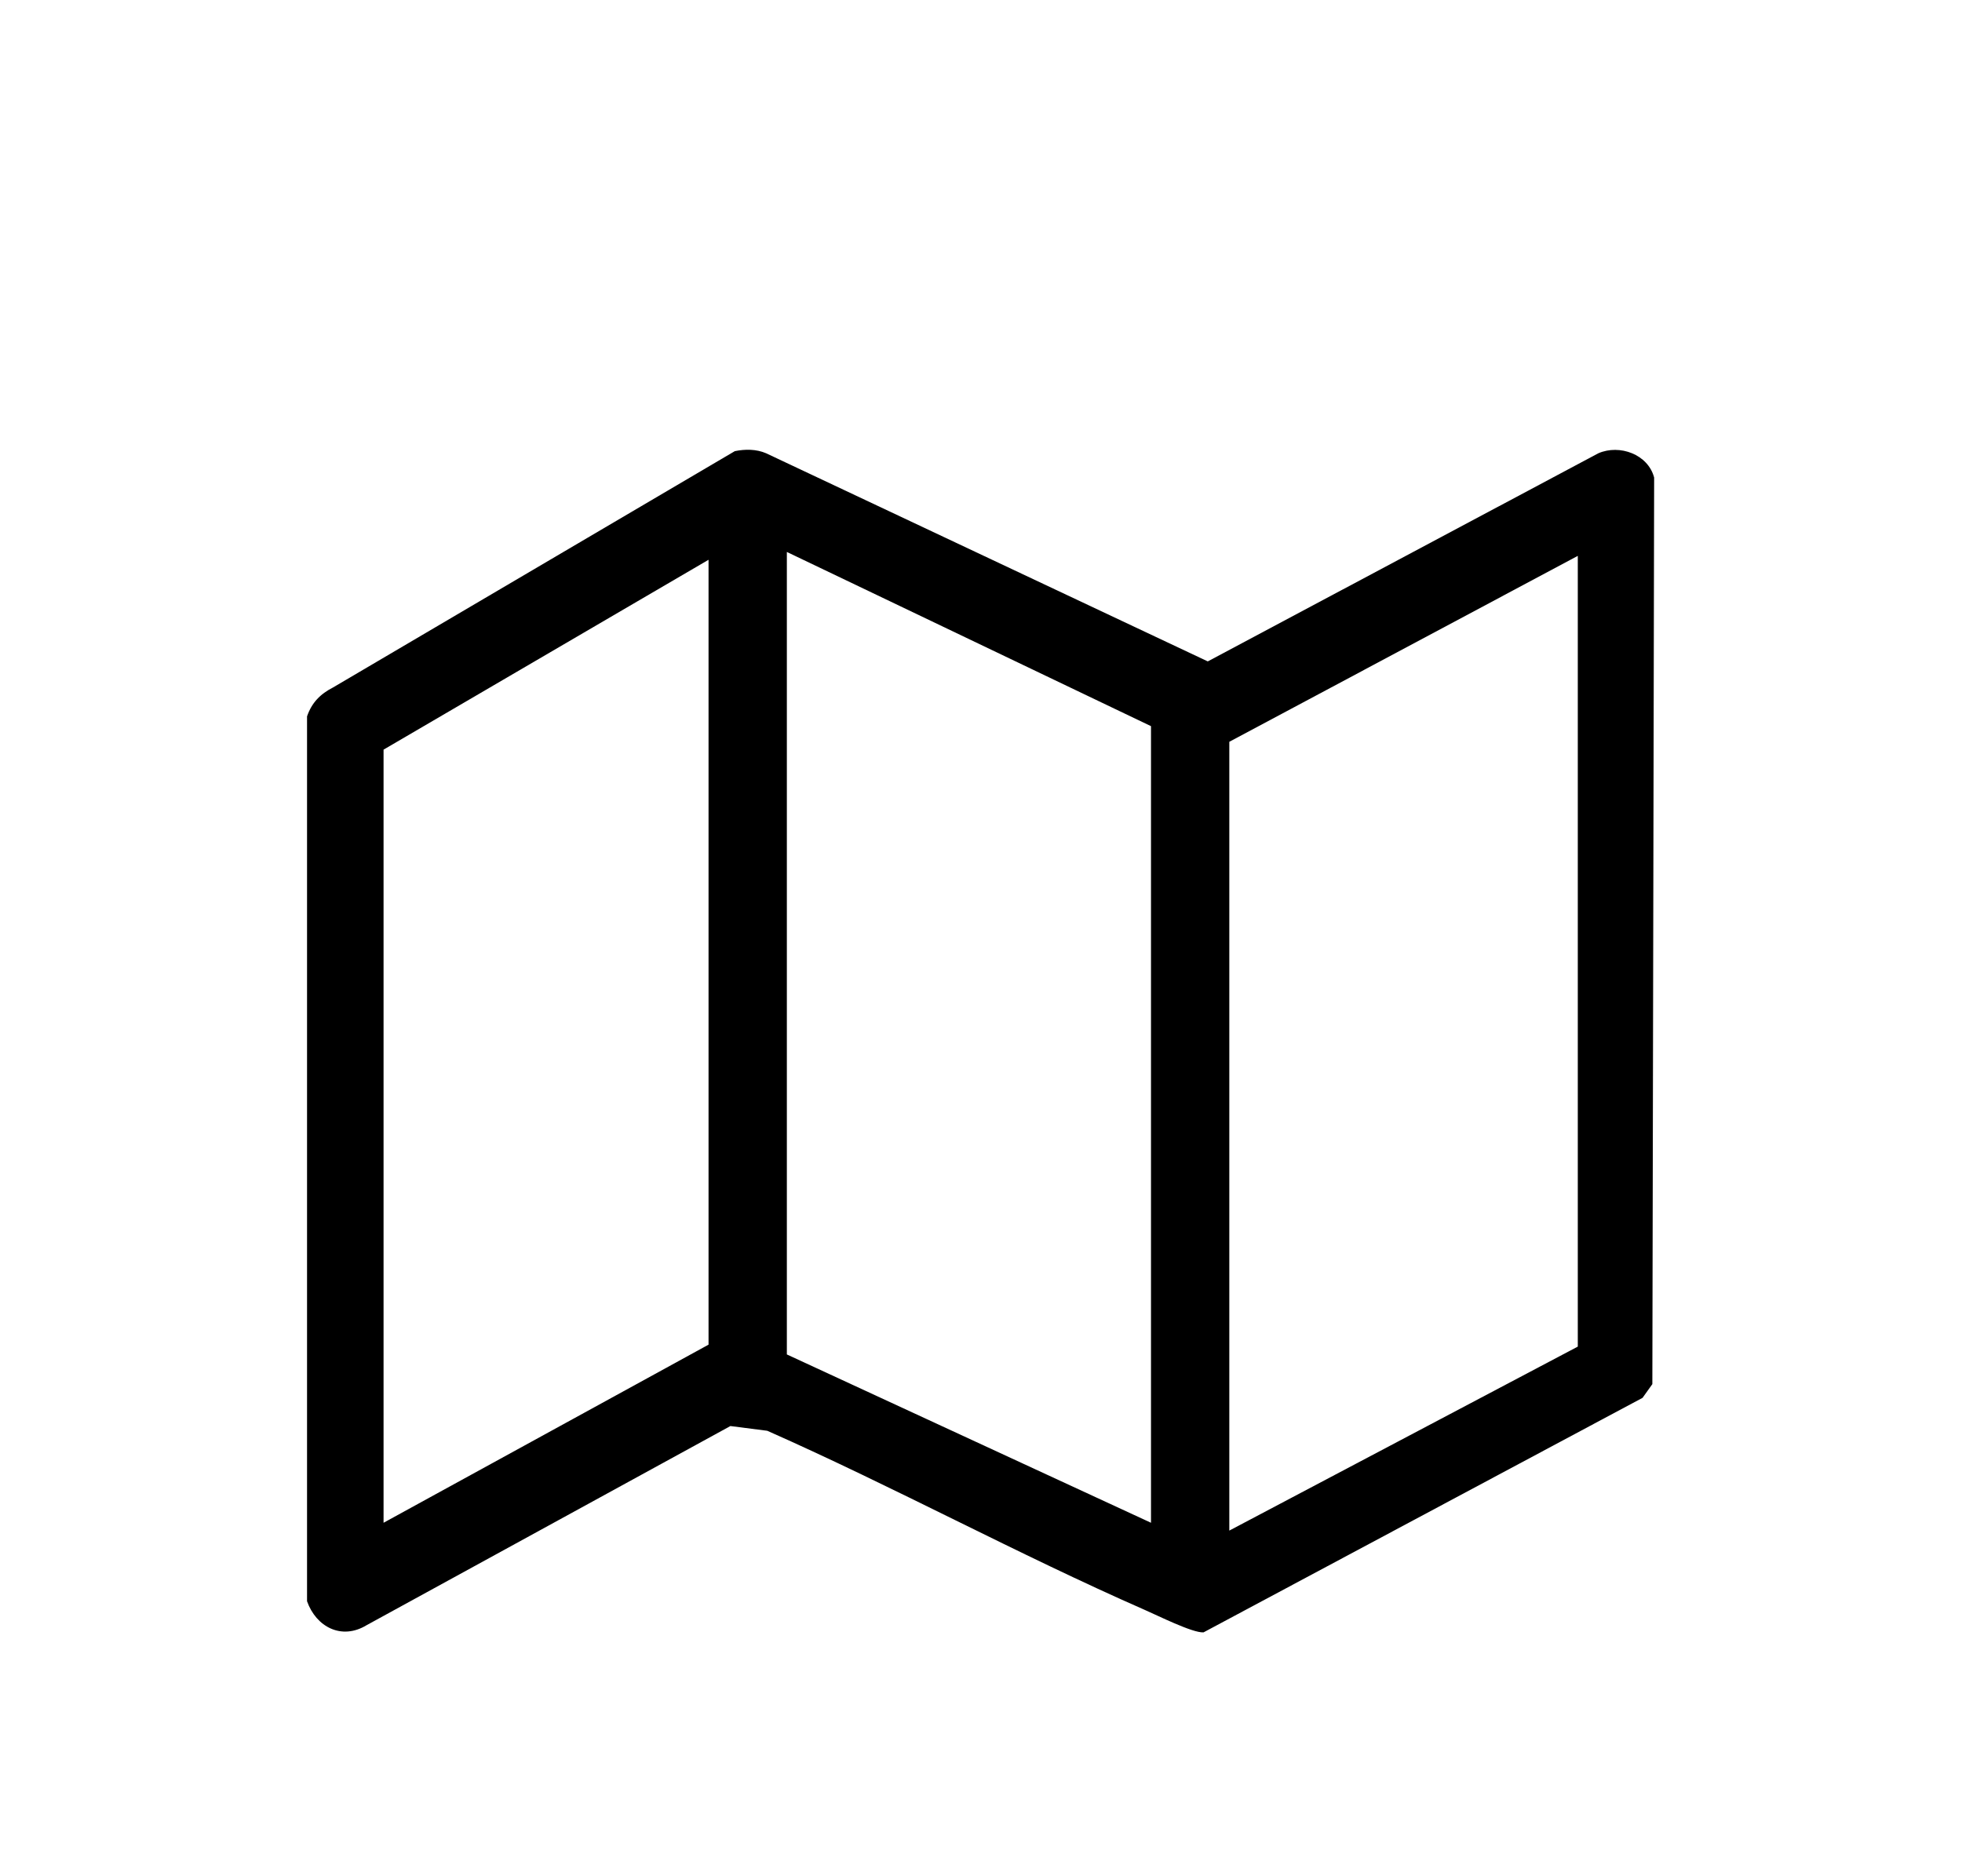 <?xml version="1.0" encoding="UTF-8"?>
<svg id="Capa_1" data-name="Capa 1" xmlns="http://www.w3.org/2000/svg" viewBox="0 0 120.26 115.04">
  <path d="M97.97,27.79l-23.94,12.76-27.07-12.76c-.6-.26-1.29-.26-1.92-.13l-24.63,14.49c-.78.4-1.3.93-1.59,1.77v54.25c.56,1.58,2.12,2.4,3.65,1.47l22.3-12.21,2.26.29c7.79,3.45,15.32,7.55,23.11,10.97.79.34,2.95,1.43,3.63,1.39l26.91-14.38.6-.84.11-55.58c-.37-1.42-2.11-2.06-3.42-1.49ZM43.43,82.44l-19.92,10.92v-47.4l19.92-11.64v48.12ZM70.55,93.36l-22.32-10.32v-49.2l22.32,10.68v48.84ZM96.71,82.56l-21.36,11.28v-48.36l21.36-11.4v48.48Z"/>
</svg>